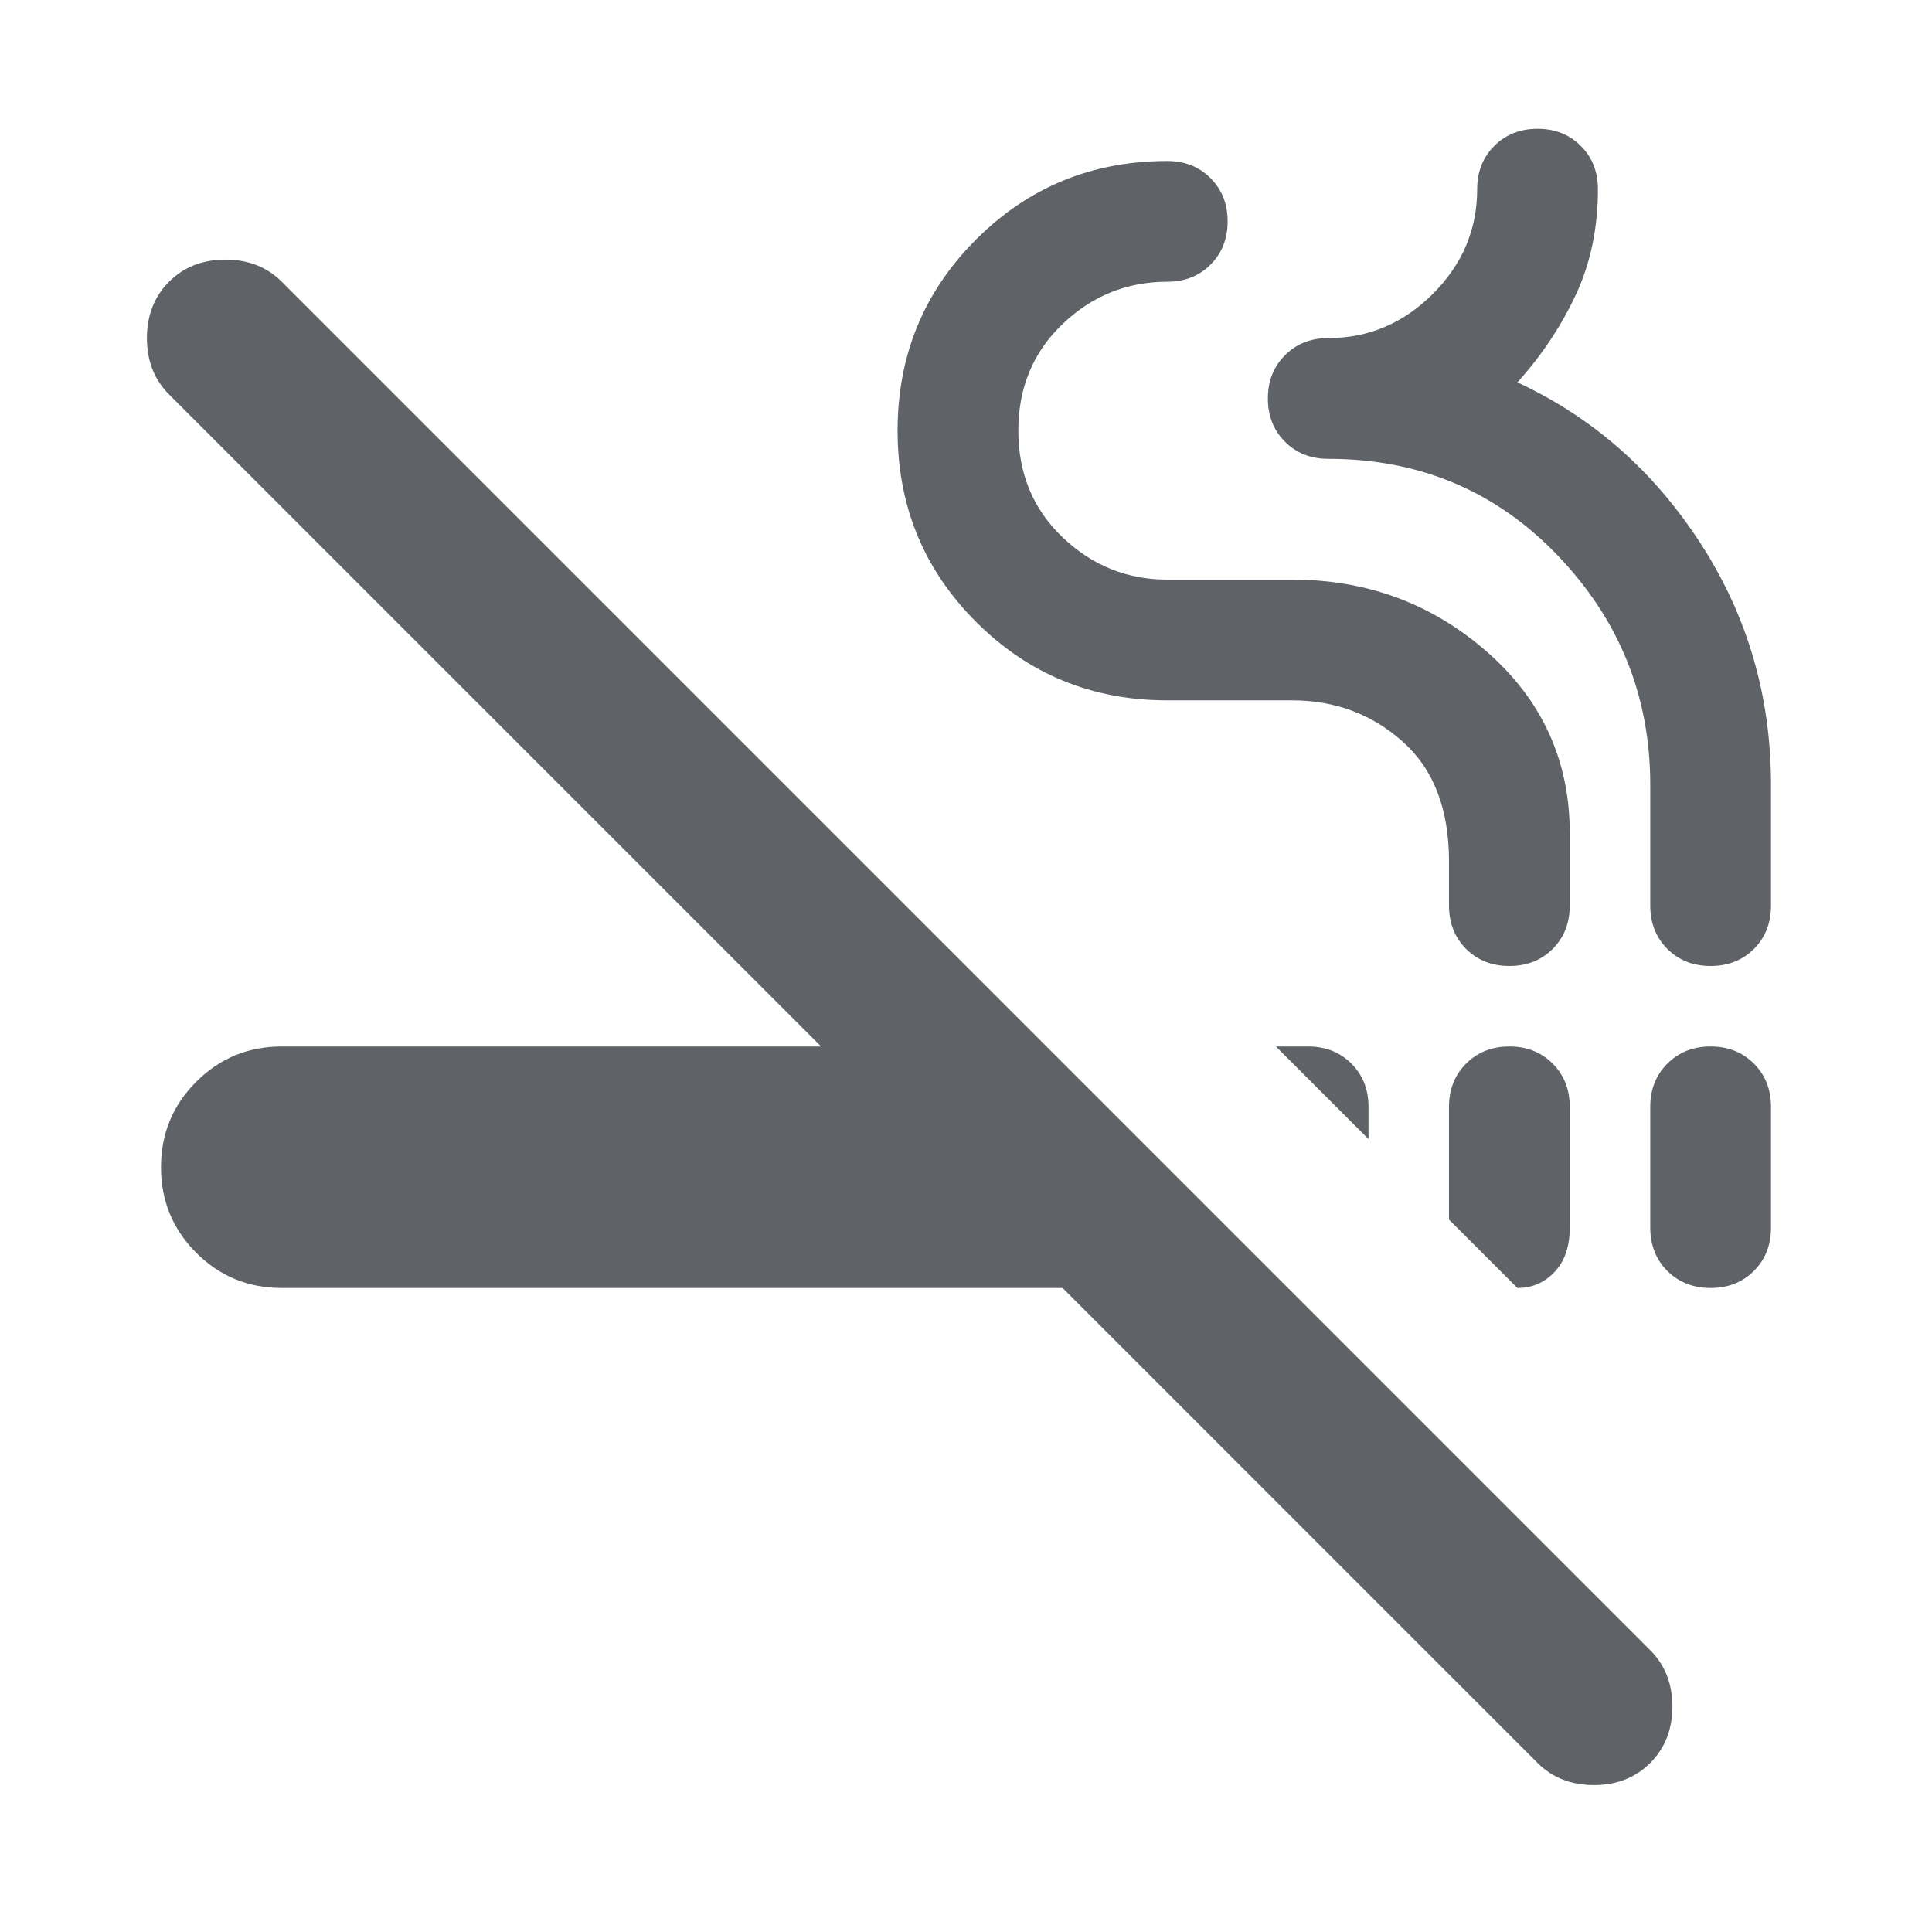 <svg width="24" height="24" viewBox="0 0 24 24" fill="none" xmlns="http://www.w3.org/2000/svg">
<path d="M3.5 16C3.083 16 2.729 15.854 2.438 15.563C2.146 15.271 2 14.917 2 14.5C2 14.083 2.146 13.729 2.438 13.438C2.729 13.146 3.083 13 3.5 13H10.2L2.1 4.9C1.917 4.717 1.825 4.483 1.825 4.2C1.825 3.917 1.917 3.683 2.1 3.5C2.283 3.317 2.517 3.225 2.8 3.225C3.083 3.225 3.317 3.317 3.5 3.5L20.5 20.5C20.683 20.683 20.775 20.917 20.775 21.2C20.775 21.483 20.683 21.717 20.5 21.9C20.317 22.083 20.083 22.175 19.8 22.175C19.517 22.175 19.283 22.083 19.1 21.9L13.2 16H3.5ZM18.75 13C18.967 13 19.146 13.071 19.288 13.213C19.429 13.354 19.5 13.533 19.5 13.75V15.25C19.5 15.483 19.438 15.667 19.312 15.8C19.188 15.933 19.033 16 18.85 16L18 15.15V13.75C18 13.533 18.071 13.354 18.212 13.213C18.354 13.071 18.533 13 18.75 13ZM21.25 13C21.467 13 21.646 13.071 21.788 13.213C21.929 13.354 22 13.533 22 13.75V15.25C22 15.467 21.929 15.646 21.788 15.788C21.646 15.929 21.467 16 21.25 16C21.033 16 20.854 15.929 20.712 15.788C20.571 15.646 20.5 15.467 20.5 15.25V13.75C20.5 13.533 20.571 13.354 20.712 13.213C20.854 13.071 21.033 13 21.25 13ZM15.85 13H16.25C16.467 13 16.646 13.071 16.788 13.213C16.929 13.354 17 13.533 17 13.75V14.15L15.85 13ZM18.75 12C18.533 12 18.354 11.929 18.212 11.788C18.071 11.646 18 11.467 18 11.25V10.7C18 10.05 17.808 9.554 17.425 9.213C17.042 8.871 16.583 8.7 16.05 8.7H14.5C13.567 8.7 12.775 8.375 12.125 7.725C11.475 7.075 11.15 6.283 11.15 5.35C11.15 4.417 11.475 3.625 12.125 2.975C12.775 2.325 13.567 2 14.5 2C14.717 2 14.896 2.071 15.037 2.213C15.179 2.354 15.25 2.533 15.25 2.75C15.25 2.967 15.179 3.146 15.037 3.288C14.896 3.429 14.717 3.5 14.5 3.5C14 3.5 13.567 3.675 13.2 4.025C12.833 4.375 12.65 4.817 12.65 5.35C12.65 5.883 12.833 6.325 13.2 6.675C13.567 7.025 14 7.2 14.5 7.2H16.05C16.983 7.2 17.792 7.5 18.475 8.1C19.158 8.7 19.5 9.45 19.5 10.35V11.25C19.5 11.467 19.429 11.646 19.288 11.788C19.146 11.929 18.967 12 18.75 12ZM21.25 12C21.033 12 20.854 11.929 20.712 11.788C20.571 11.646 20.5 11.467 20.5 11.25V9.75C20.5 8.65 20.117 7.7 19.35 6.9C18.583 6.1 17.633 5.7 16.5 5.7C16.283 5.7 16.104 5.629 15.963 5.488C15.821 5.346 15.75 5.167 15.75 4.95C15.75 4.733 15.821 4.554 15.963 4.413C16.104 4.271 16.283 4.2 16.5 4.2C17 4.2 17.433 4.017 17.8 3.65C18.167 3.283 18.35 2.85 18.35 2.35C18.35 2.133 18.421 1.954 18.562 1.813C18.704 1.671 18.883 1.6 19.1 1.6C19.317 1.6 19.496 1.671 19.637 1.813C19.779 1.954 19.85 2.133 19.85 2.35C19.85 2.833 19.758 3.271 19.575 3.663C19.392 4.054 19.15 4.417 18.85 4.75C19.783 5.183 20.542 5.85 21.125 6.75C21.708 7.65 22 8.65 22 9.75V11.25C22 11.467 21.929 11.646 21.788 11.788C21.646 11.929 21.467 12 21.25 12Z" fill="#5F6368"/>
</svg>

